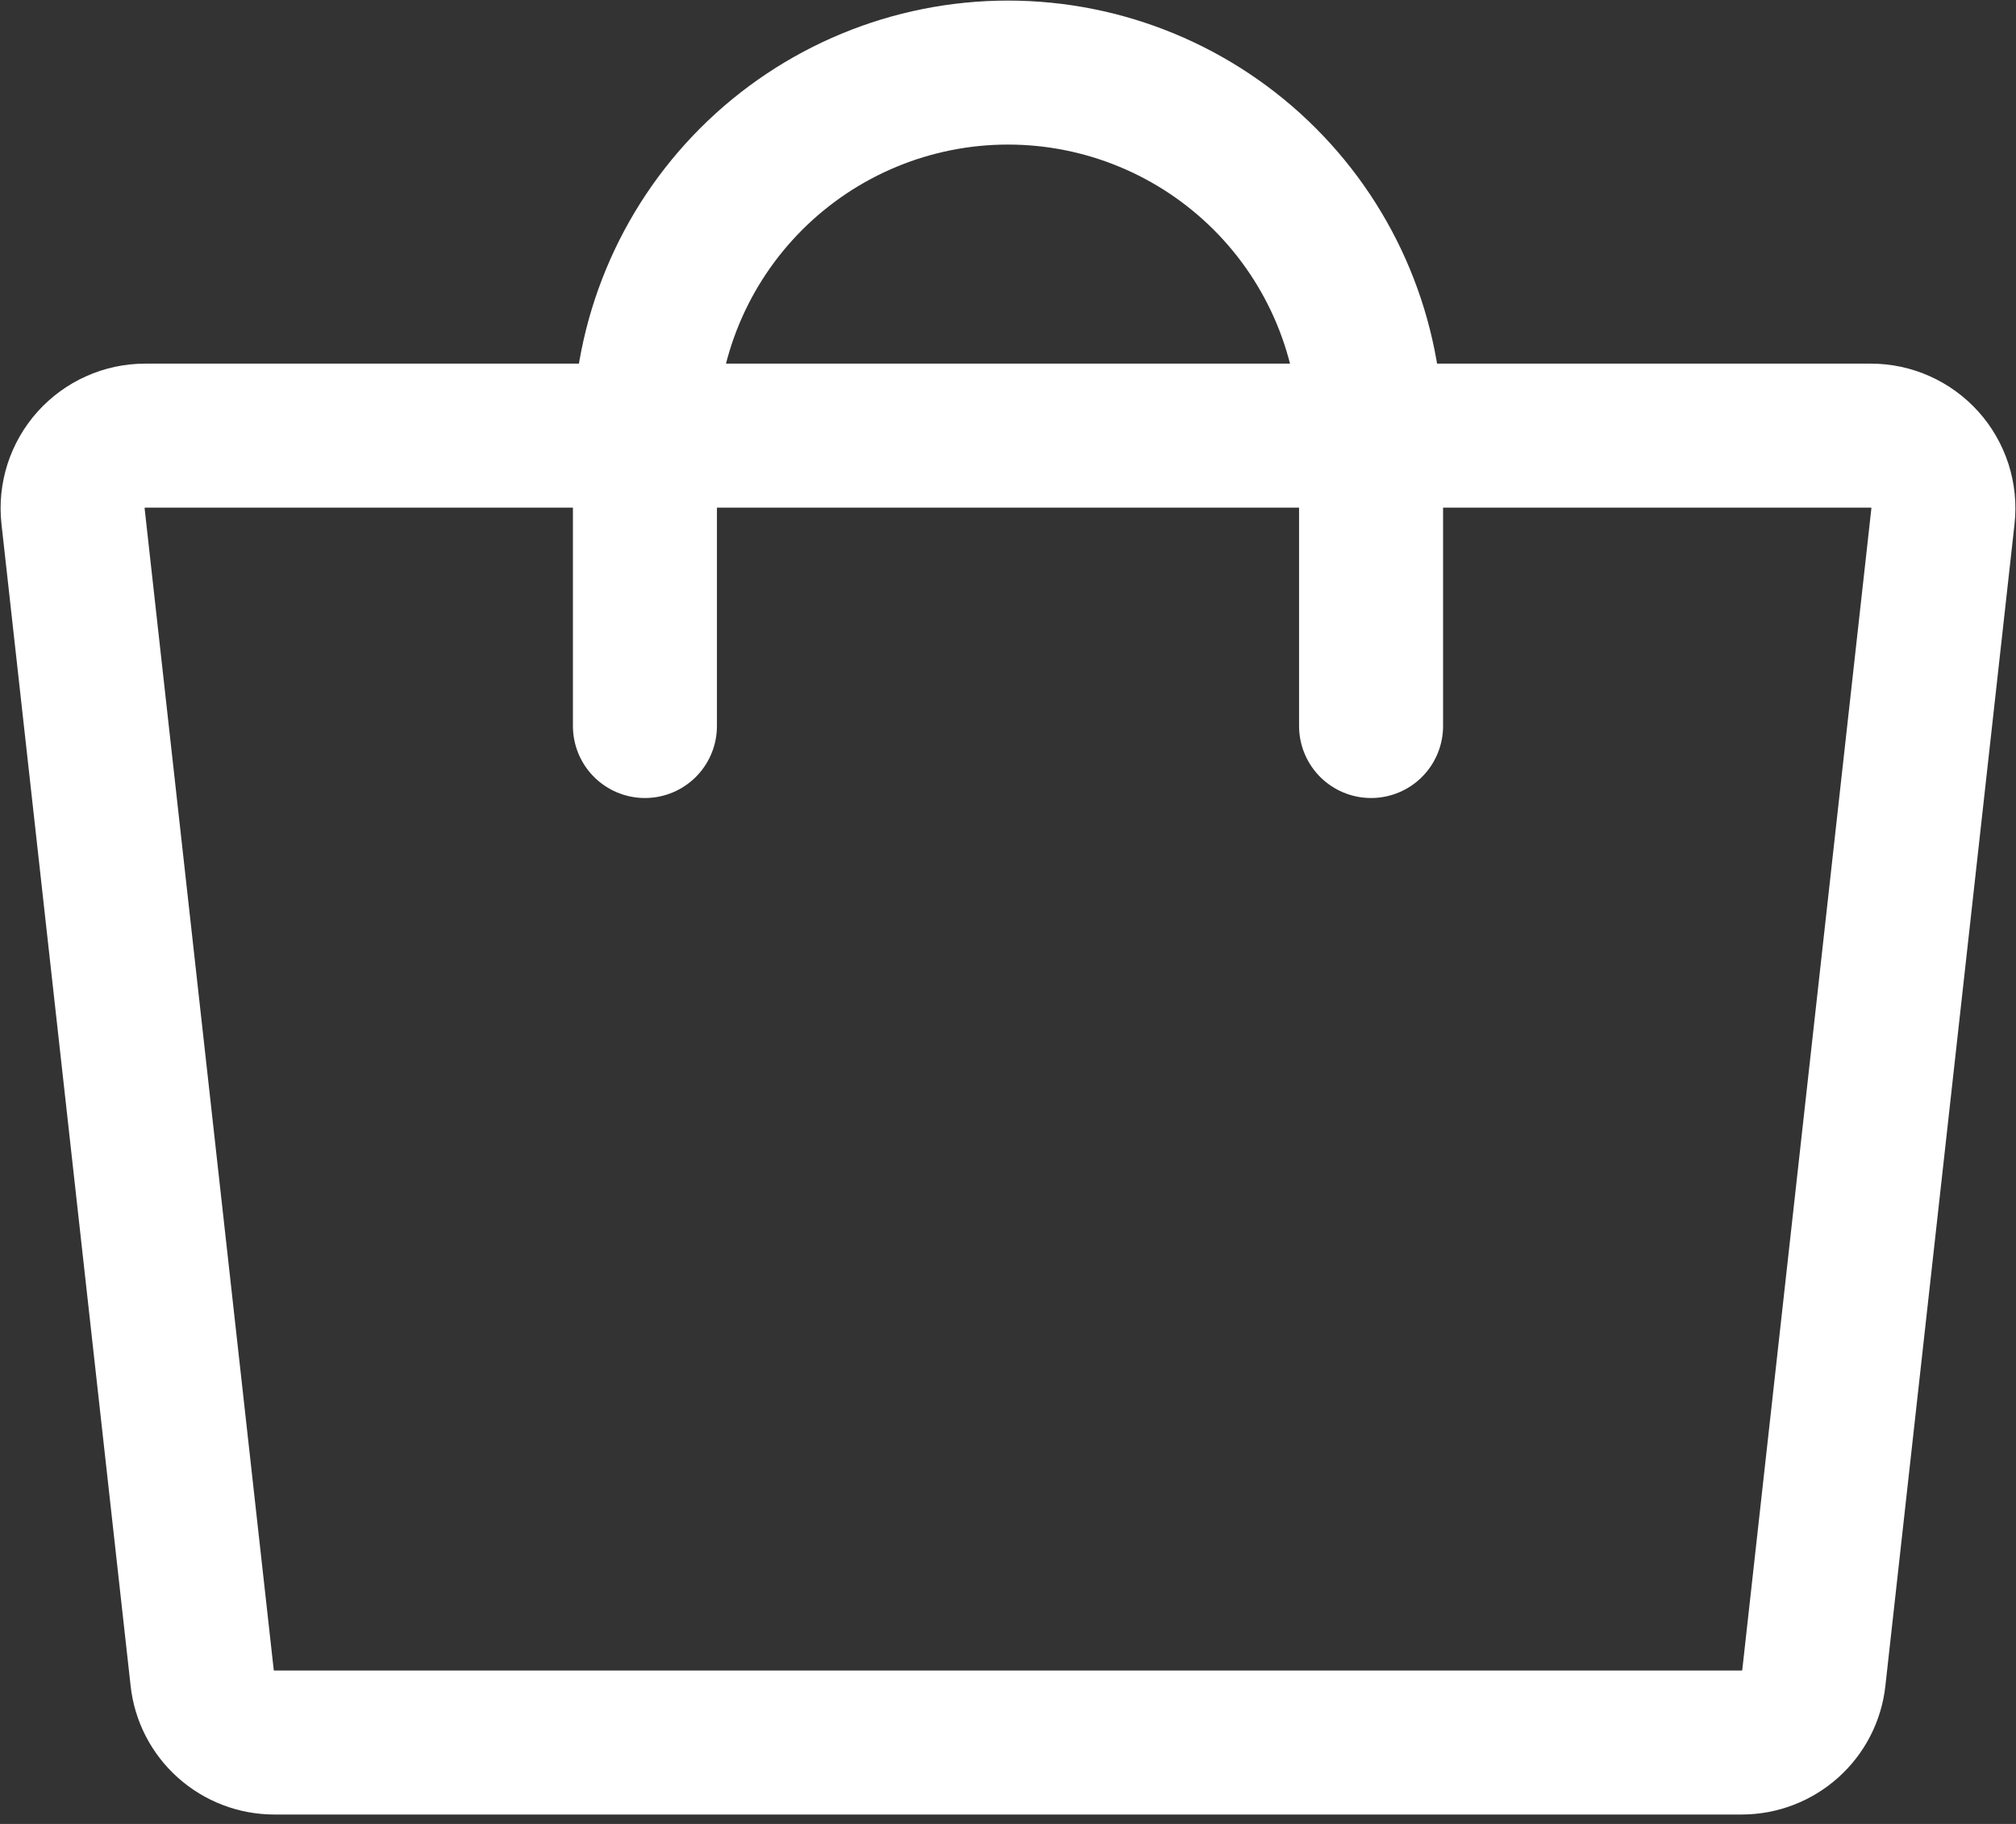 <svg width="21" height="19" viewBox="0 0 21 19" fill="none" xmlns="http://www.w3.org/2000/svg">
<rect x="0" y="0" width="21" height="19" fill="#333333" stroke="none"/>
<path d="M18.143 18.152H2.857C2.671 18.152 2.492 18.083 2.353 17.959C2.214 17.835 2.126 17.664 2.106 17.479L0.761 5.378C0.749 5.272 0.76 5.165 0.792 5.064C0.825 4.962 0.878 4.869 0.949 4.79C1.02 4.711 1.107 4.647 1.204 4.604C1.301 4.56 1.406 4.538 1.513 4.538H19.487C19.594 4.538 19.699 4.56 19.796 4.604C19.893 4.647 19.98 4.711 20.051 4.79C20.122 4.869 20.175 4.962 20.208 5.064C20.24 5.165 20.251 5.272 20.239 5.378L18.894 17.479C18.874 17.664 18.786 17.835 18.647 17.959C18.508 18.083 18.329 18.152 18.143 18.152Z" stroke="white" stroke-width="1.5" stroke-linecap="round" stroke-linejoin="round"/>
<path d="M6.718 7.563V4.538C6.718 3.535 7.117 2.573 7.826 1.864C8.535 1.155 9.497 0.756 10.5 0.756C11.503 0.756 12.465 1.155 13.174 1.864C13.883 2.573 14.282 3.535 14.282 4.538V7.563" stroke="white" stroke-width="1.5" stroke-linecap="round" stroke-linejoin="round"/>
</svg>
